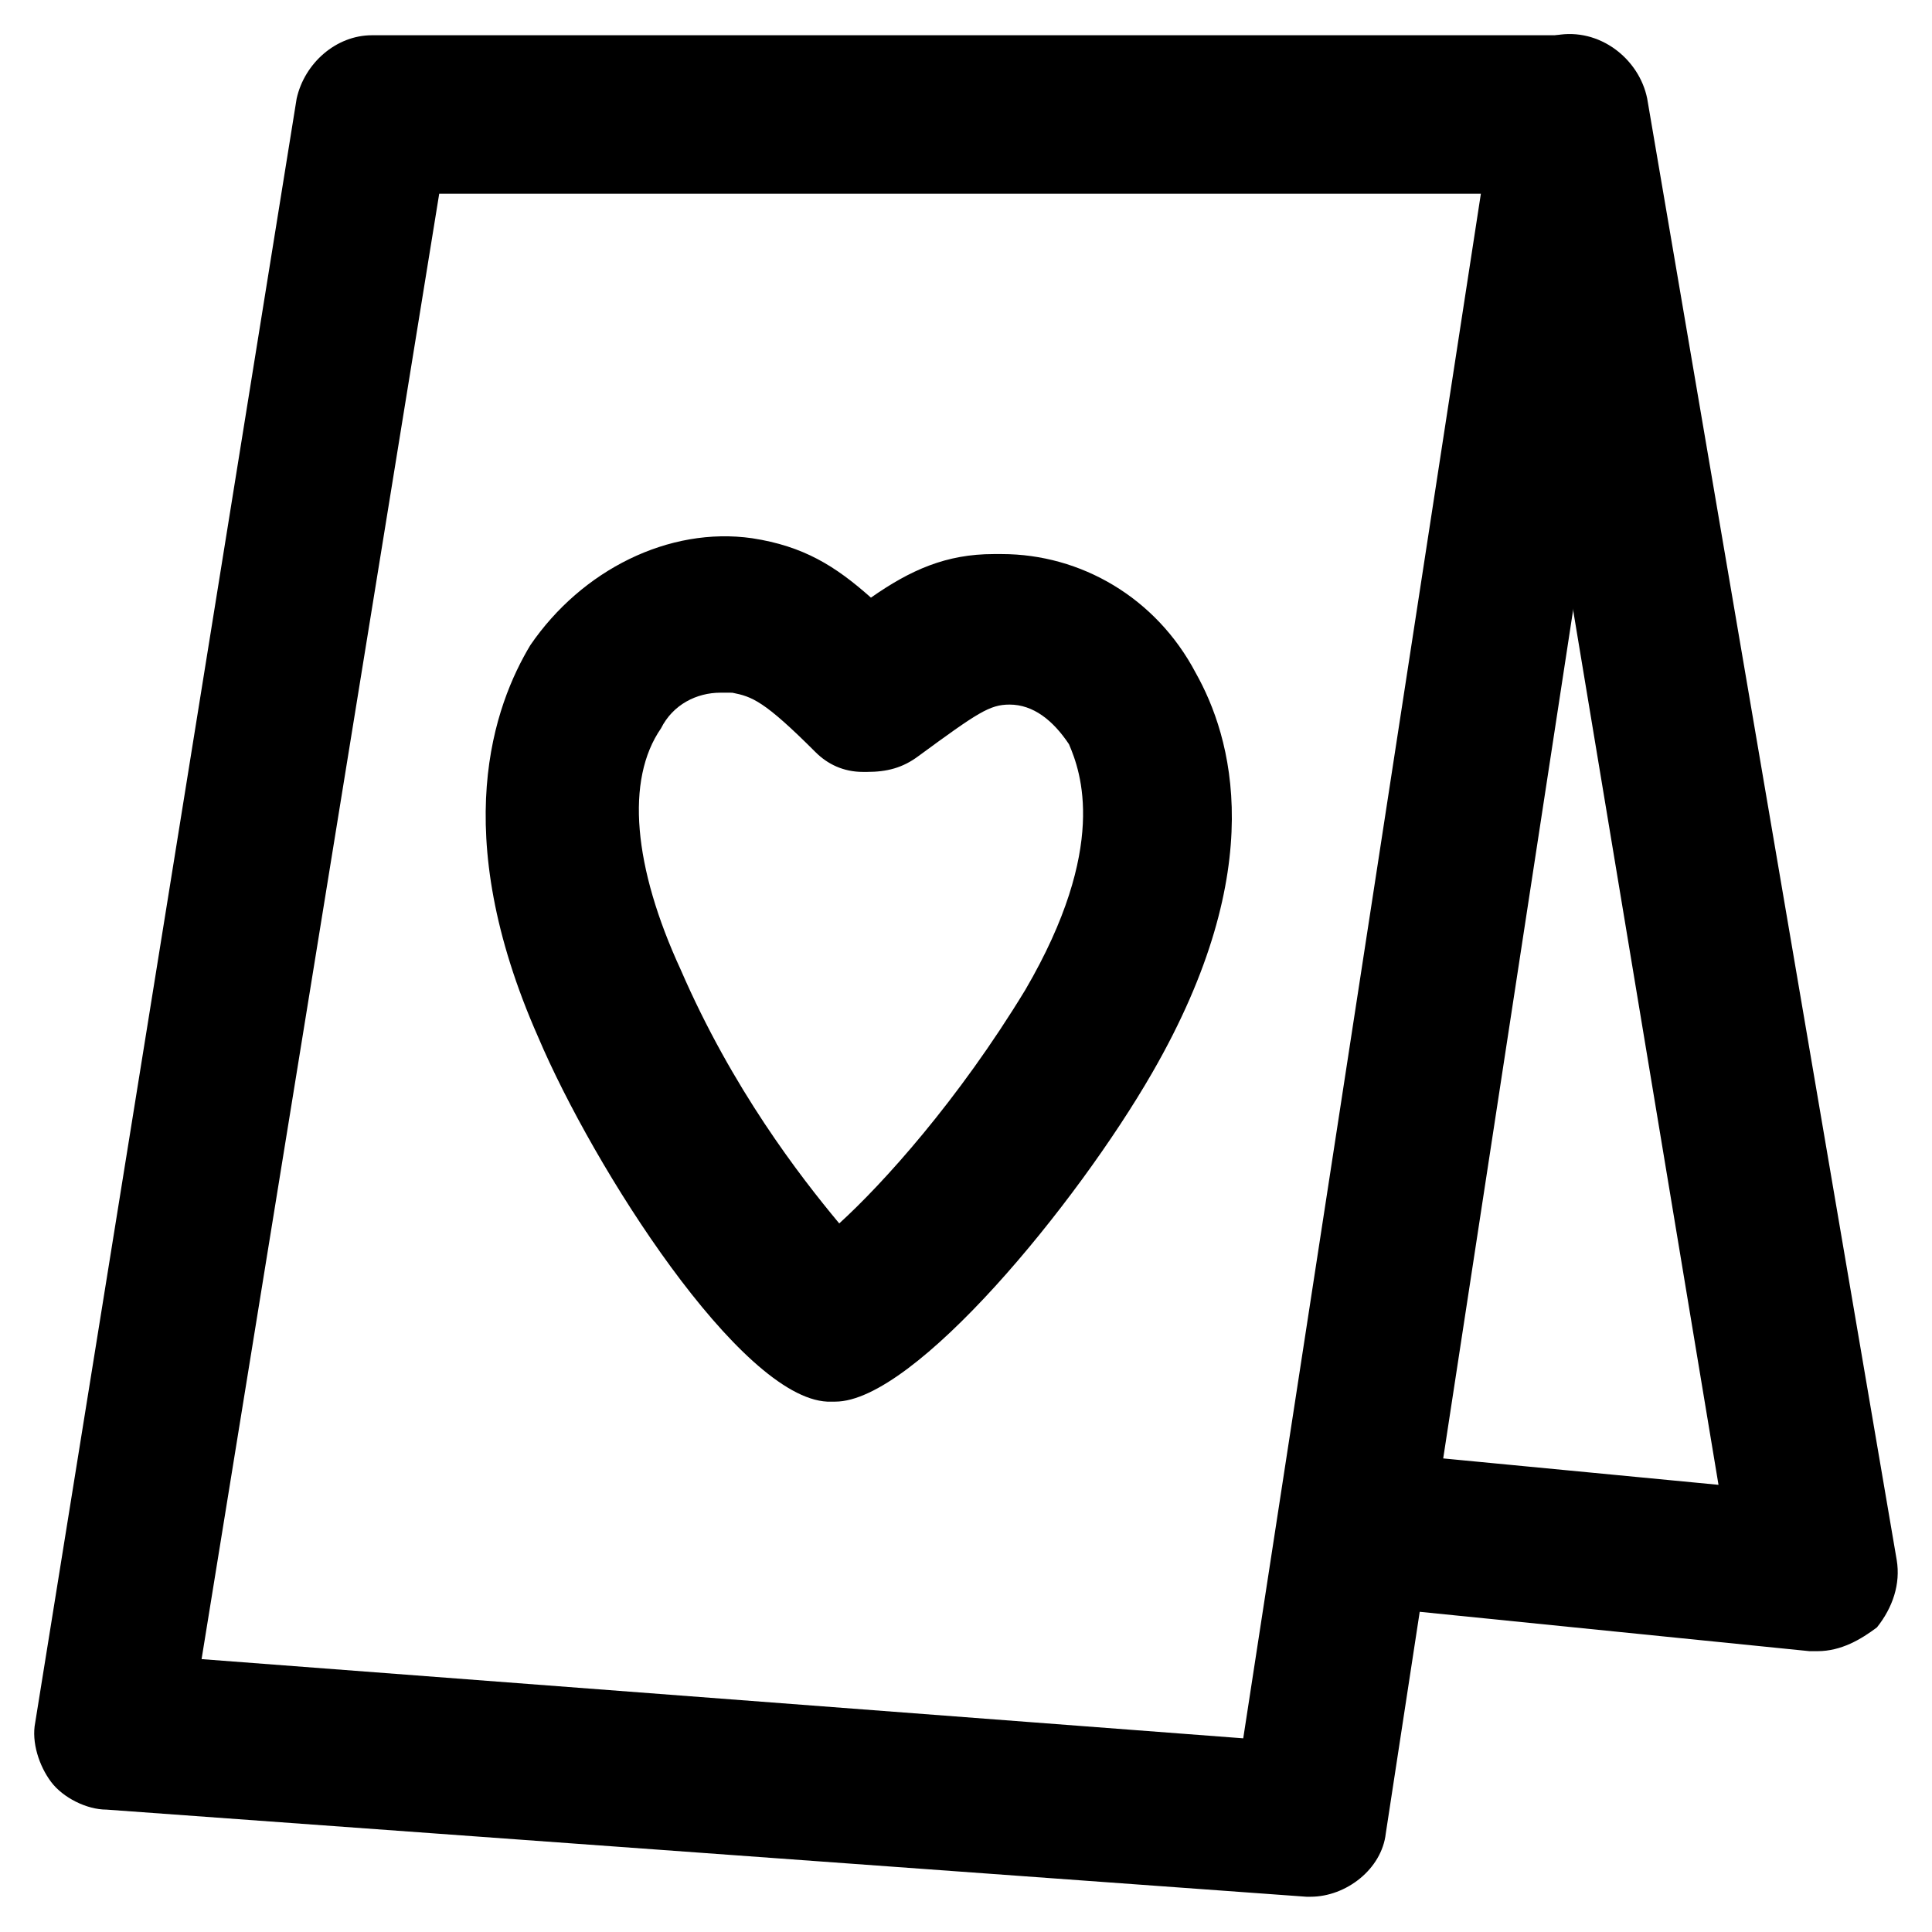 <?xml version="1.0" encoding="UTF-8"?>
<!-- Uploaded to: SVG Repo, www.svgrepo.com, Generator: SVG Repo Mixer Tools -->
<svg fill="#000000" width="800px" height="800px" version="1.1" viewBox="144 144 512 512" xmlns="http://www.w3.org/2000/svg">
 <g>
  <path d="m365.36 515.45h-2.098c-23.09-1.051-61.926-61.926-76.621-96.562-24.141-54.578-11.547-88.168-2.098-103.91 13.645-19.941 36.734-31.488 58.777-28.34 13.645 2.098 22.043 7.348 31.488 15.742 10.496-7.348 19.941-11.547 32.539-11.547h2.098c20.992 0 40.934 11.547 51.43 31.488 9.445 16.793 19.941 51.43-11.547 106.01-19.945 34.641-62.977 87.117-83.969 87.117zm-30.441-187.88c-6.297 0-12.594 3.148-15.742 9.445-9.445 13.645-7.348 36.734 5.246 64.027 13.645 31.488 31.488 54.578 41.984 67.176 11.547-10.496 31.488-32.539 49.332-61.926 22.043-37.785 14.695-57.727 11.547-65.074-4.199-6.297-9.445-10.496-15.742-10.496-5.246 0-8.398 2.098-24.141 13.645-4.199 3.148-8.398 4.199-13.645 4.199h-1.051c-5.246 0-9.445-2.098-12.594-5.246-13.645-13.645-16.793-14.695-22.043-15.742-1.051-0.008-2.102-0.008-3.152-0.008z"/>
  <path d="m491.31 646.66h-1.051l-318.03-23.094c-5.246 0-11.547-3.148-14.695-7.348-3.148-4.199-5.246-10.496-4.199-15.742l69.277-430.34c2.098-9.445 10.496-16.793 19.941-16.793h316.98c6.297 0 11.547 2.098 15.742 7.348 4.199 4.199 5.246 10.496 5.246 16.793l-69.273 452.38c-1.047 9.445-10.492 16.793-19.941 16.793zm-293.89-62.977 276.05 20.992 62.977-409.34-276.05-0.004z"/>
  <path d="m625.66 581.58h-2.098l-103.91-10.496c-11.547-1.051-19.941-11.547-18.895-22.043 1.051-11.547 11.547-19.941 22.043-18.895l76.621 7.348-59.828-360.01c-2.098-11.547 5.246-22.043 16.793-24.141 11.543-2.102 22.039 6.297 24.141 16.793l66.125 387.3c1.051 6.297-1.051 12.594-5.246 17.844-4.203 3.148-9.449 6.297-15.746 6.297z"/>
 </g>
</svg>